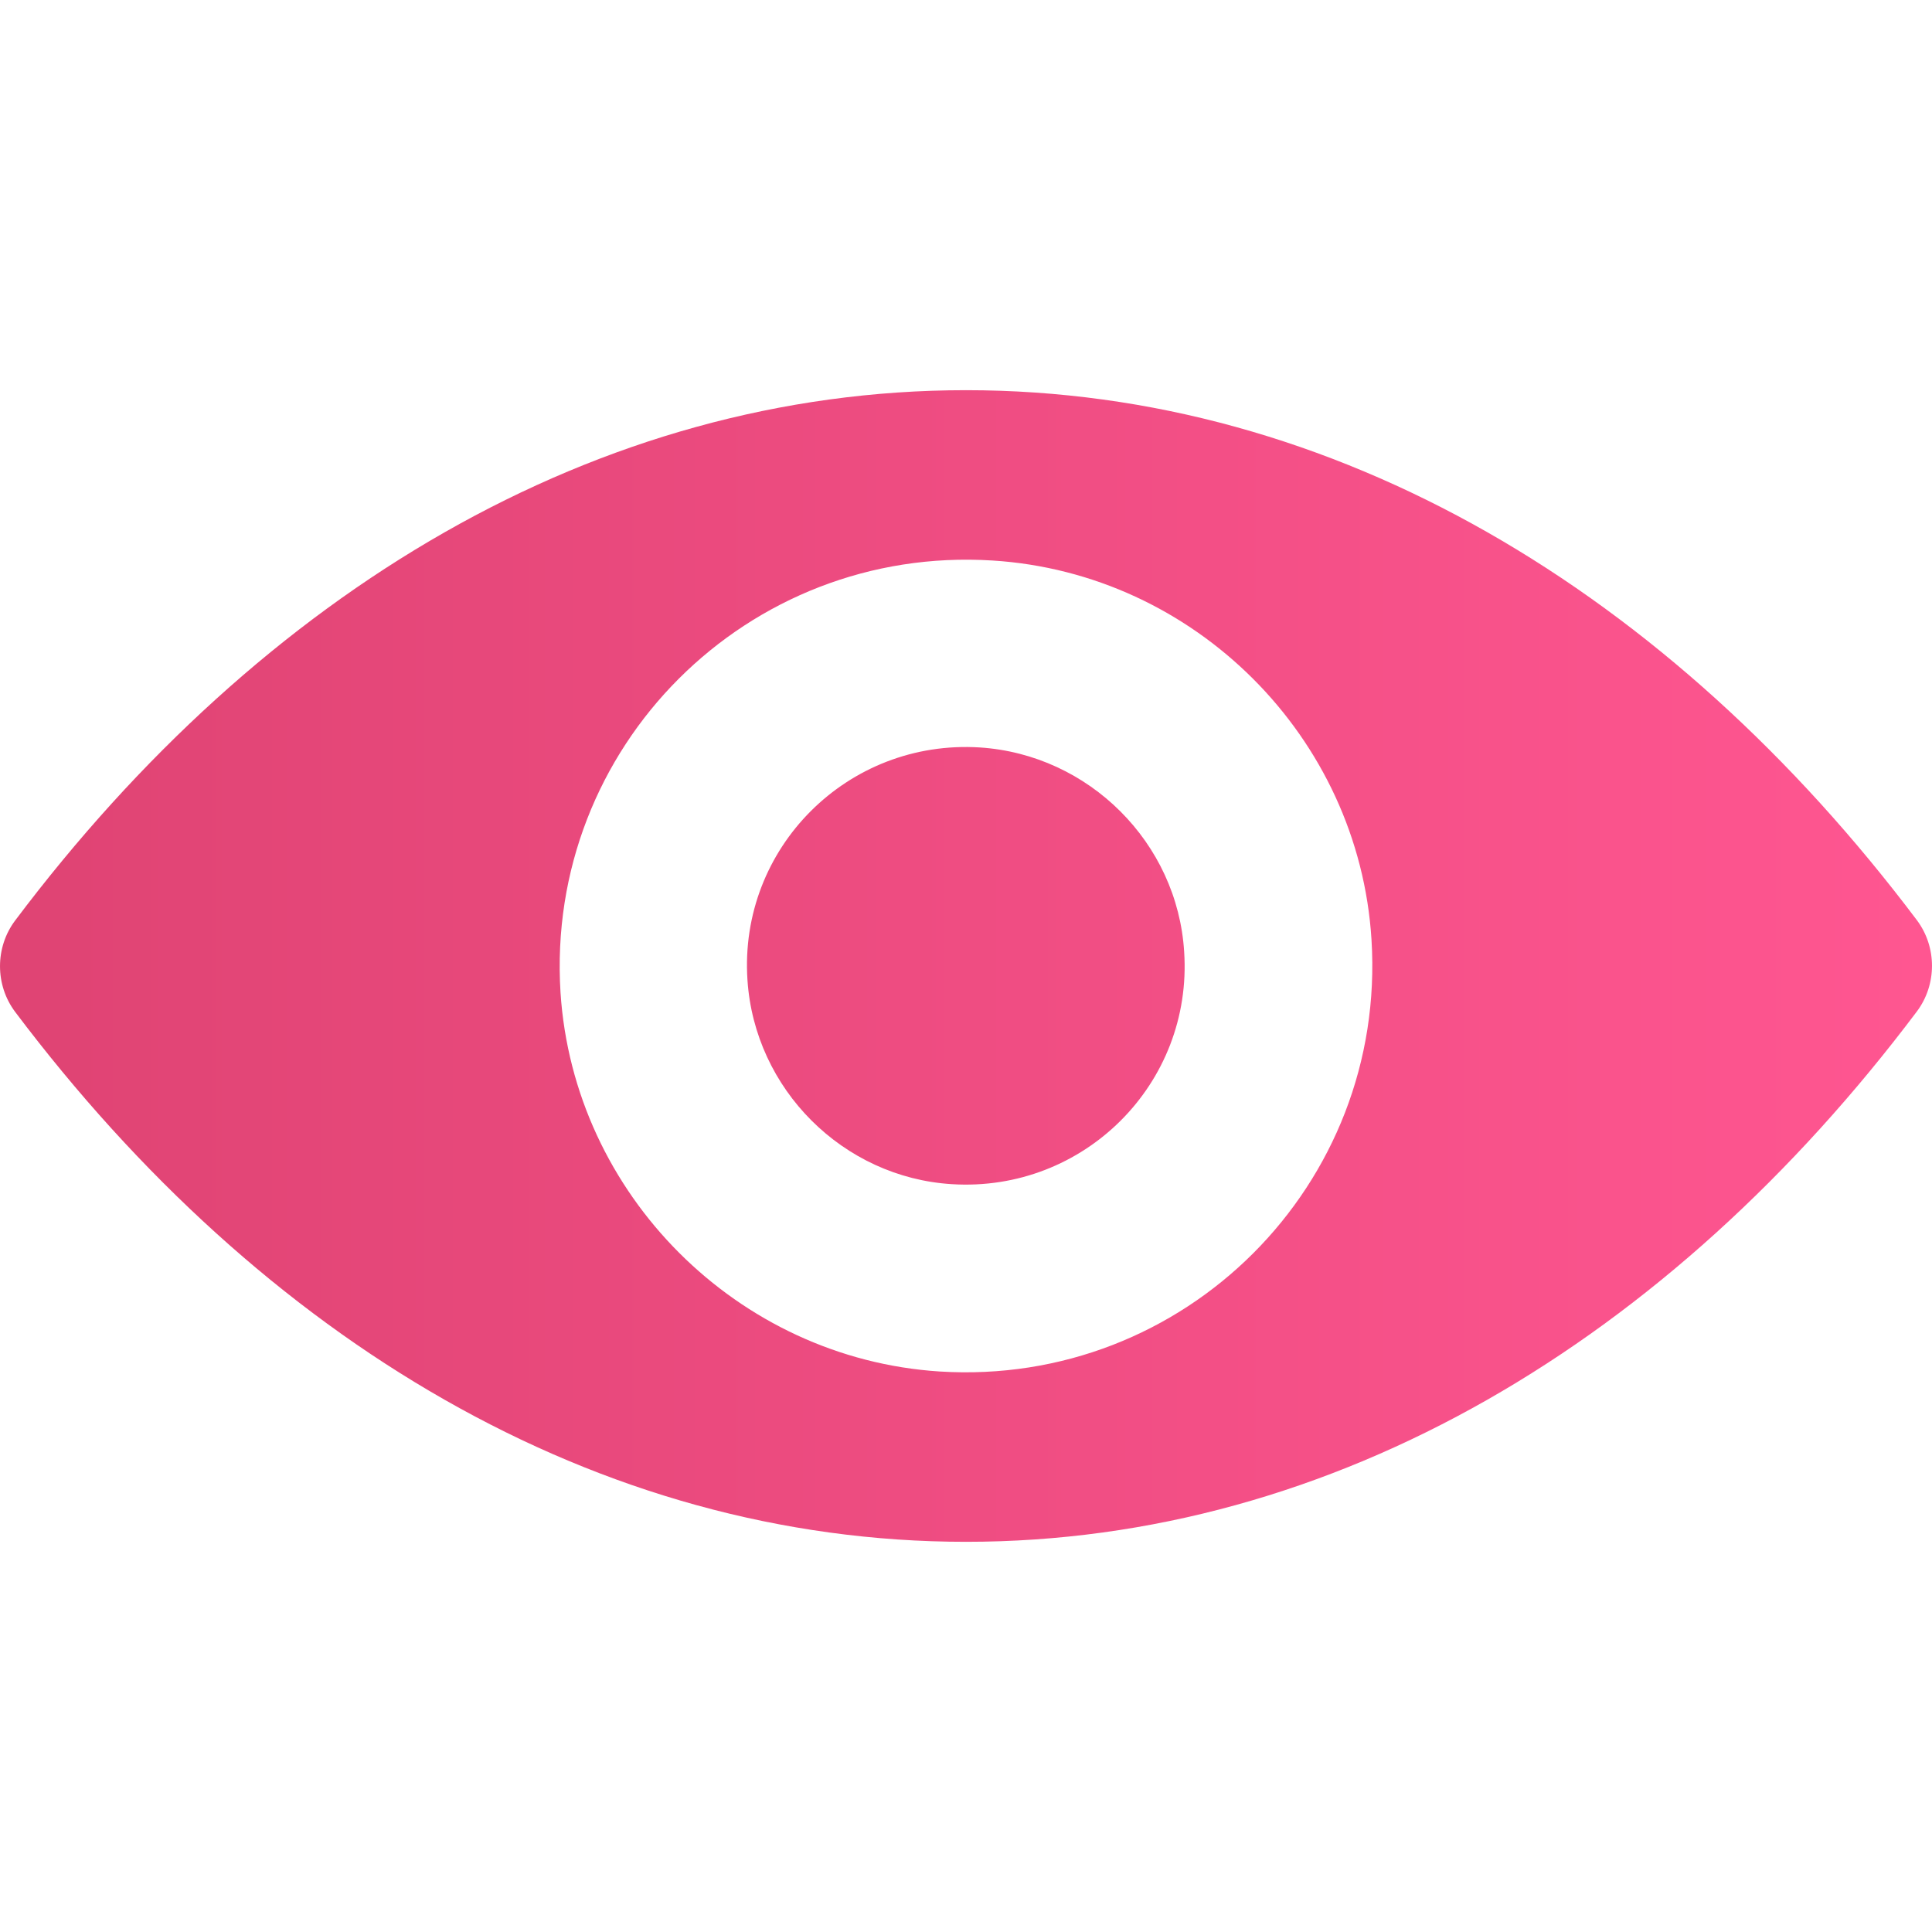<?xml version="1.0" encoding="UTF-8"?> <svg xmlns="http://www.w3.org/2000/svg" width="50" height="50" viewBox="0 0 50 50" fill="none"><g clip-path="url(#clip0_592_680)"><path d="M25 10.098C34.553 10.098 43.216 15.324 49.609 23.814C50.13 24.509 50.13 25.481 49.609 26.176C43.216 34.676 34.553 39.902 25 39.902C15.447 39.902 6.784 34.676 0.391 26.186C-0.13 25.491 -0.13 24.519 0.391 23.824C6.784 15.324 15.447 10.098 25 10.098ZM24.315 35.494C30.656 35.893 35.893 30.666 35.494 24.315C35.167 19.078 30.922 14.833 25.685 14.506C19.344 14.107 14.107 19.334 14.506 25.685C14.844 30.912 19.088 35.157 24.315 35.494ZM24.632 30.646C28.048 30.861 30.871 28.048 30.646 24.632C30.472 21.809 28.181 19.528 25.358 19.344C21.942 19.129 19.119 21.942 19.344 25.358C19.528 28.191 21.819 30.472 24.632 30.646Z" fill="url(#paint0_linear_592_680)"></path></g><defs><linearGradient id="paint0_linear_592_680" x1="50" y1="25" x2="1.567" y2="25" gradientUnits="userSpaceOnUse"><stop stop-color="#FF5691"></stop><stop offset="1" stop-color="#E04474"></stop></linearGradient><clipPath id="clip0_592_680"><rect width="50" height="50" fill="white" transform="matrix(-1 0 0 1 50 0)"></rect></clipPath></defs></svg> 